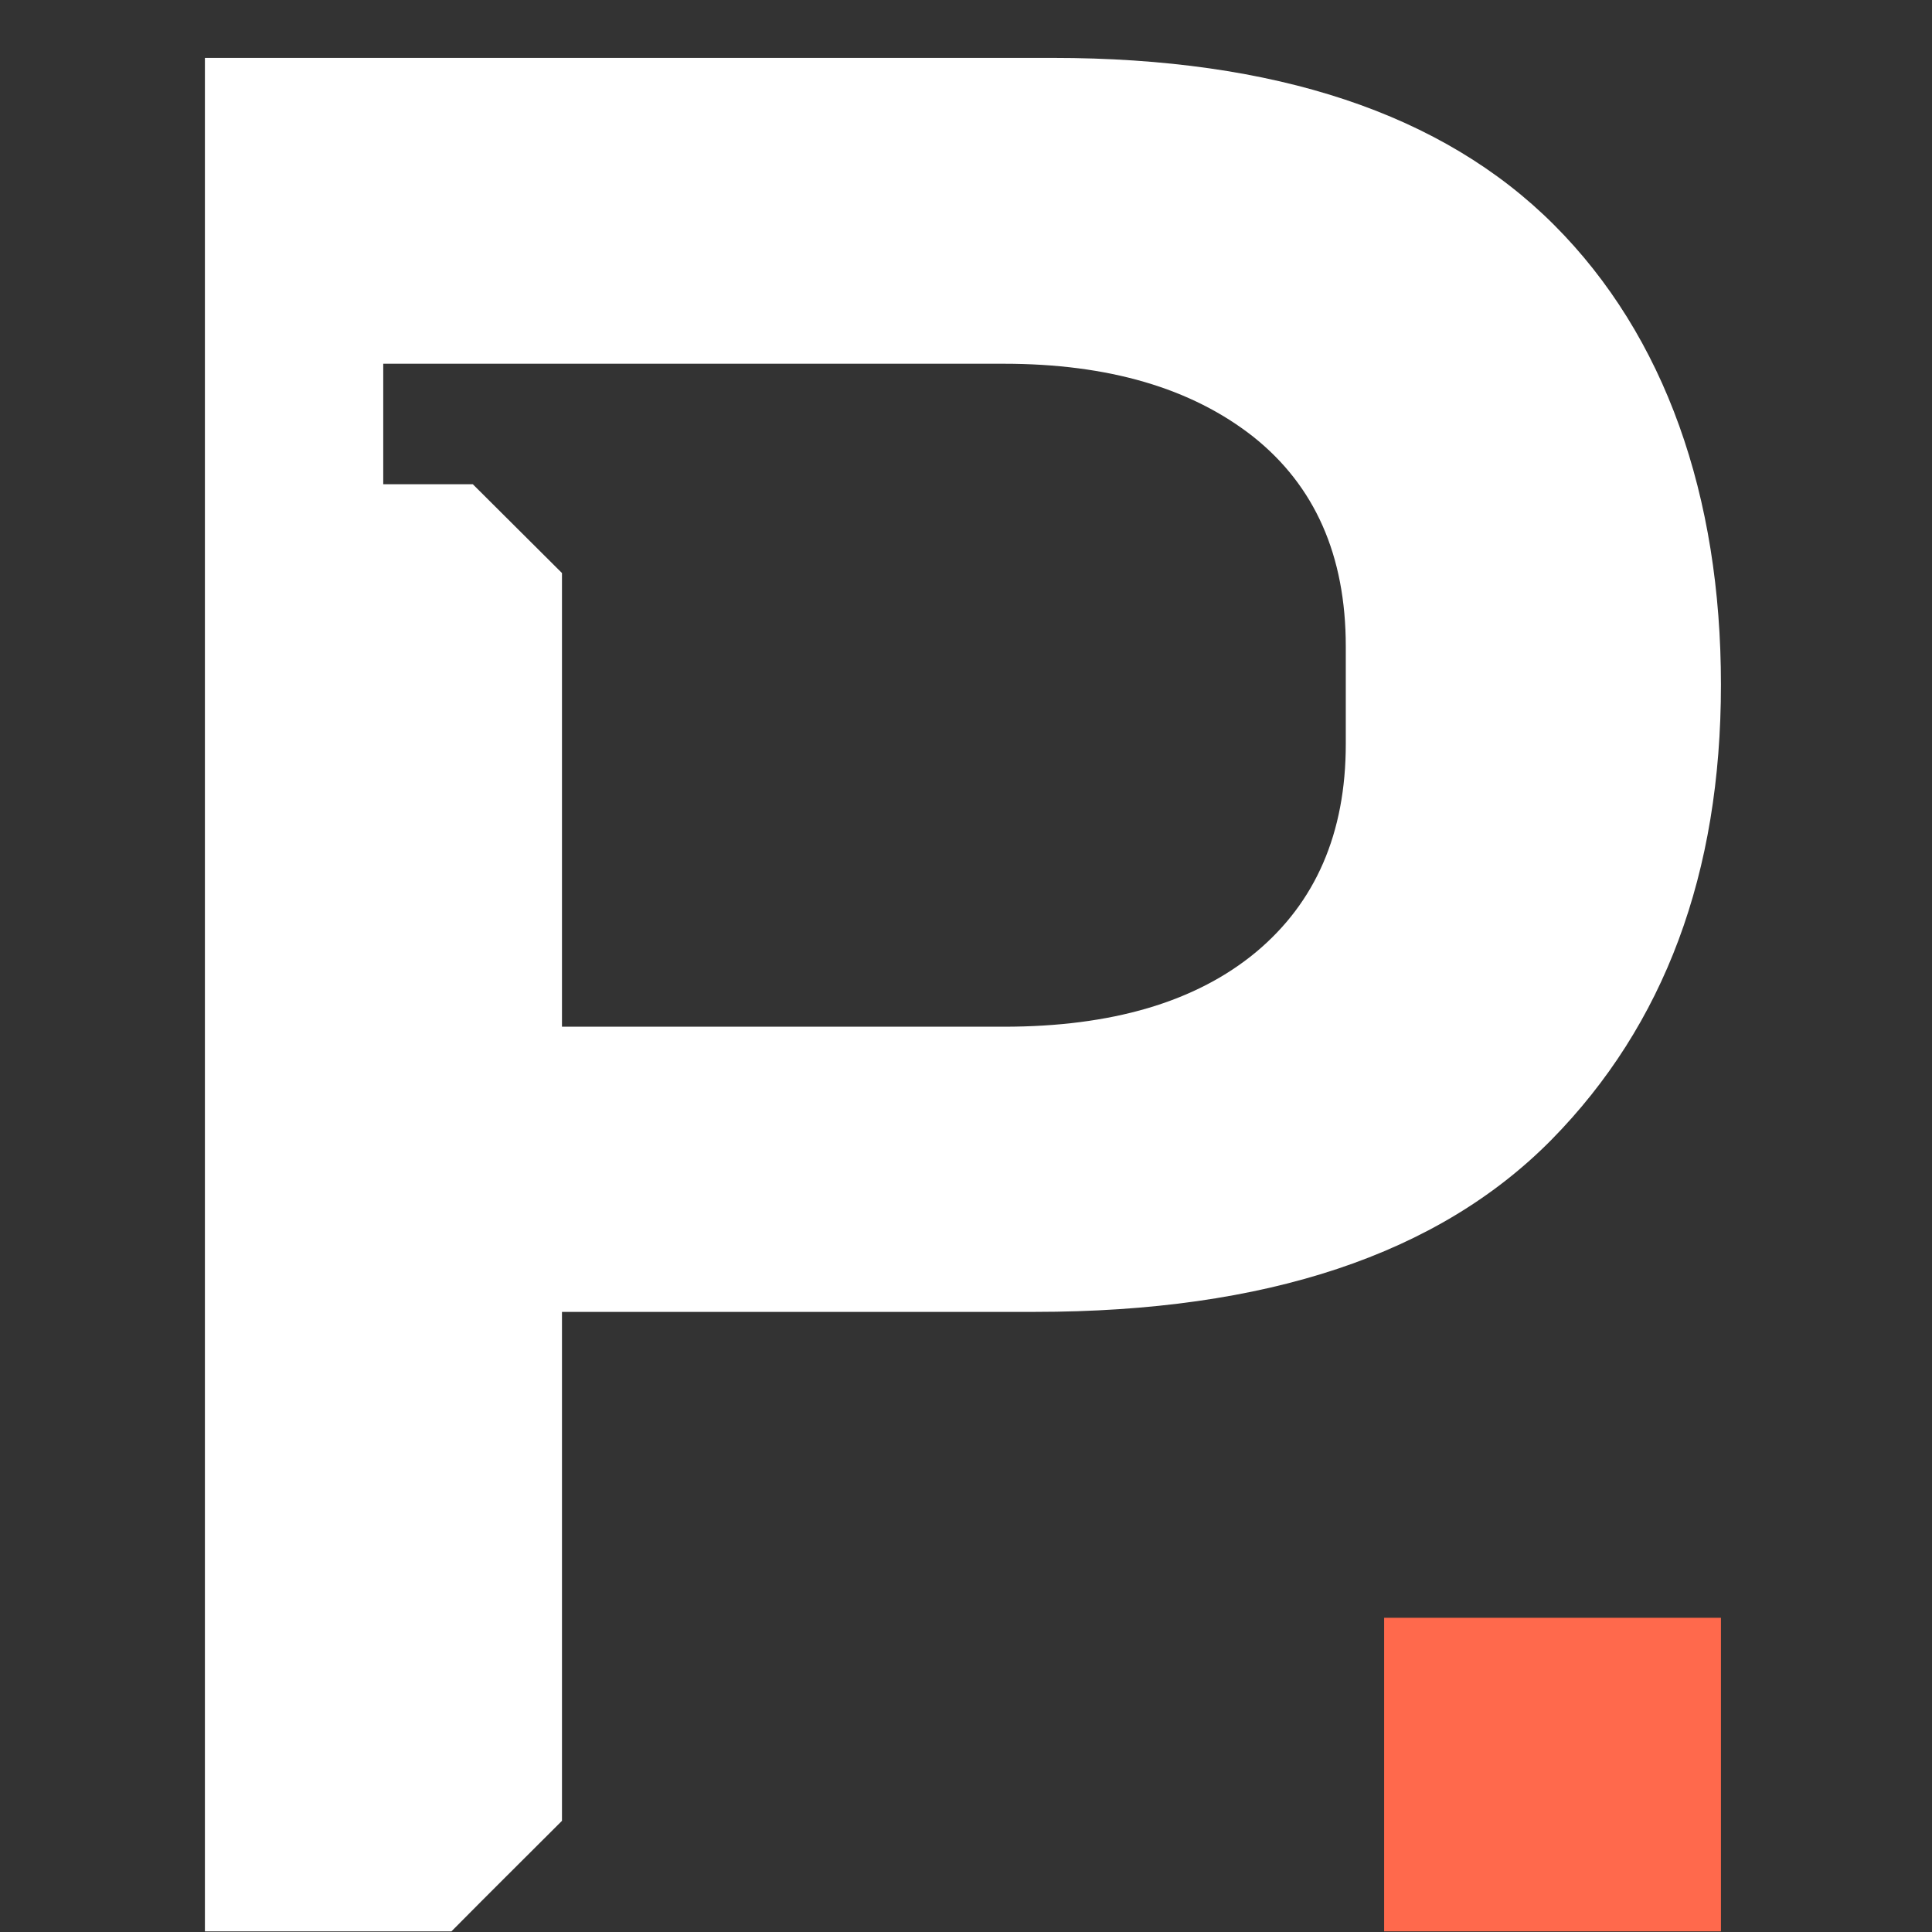 <svg width="33" height="33" viewBox="0 0 33 33" fill="none" xmlns="http://www.w3.org/2000/svg">
<rect x="0" y="0" width="33" height="33" fill="#333333" stroke="none"/>
<g id="logo-p">
<g id="Group 7">
<path id="Vector" d="M26.543 3.84C24.642 1.939 21.785 0.989 17.983 0.989H3.5V32.989H7.711C8.447 32.246 8.863 31.837 9.599 31.101V22.408H17.675C21.628 22.408 24.567 21.427 26.499 19.469C28.431 17.505 29.395 14.918 29.395 11.695C29.395 8.473 28.444 5.741 26.543 3.84ZM22.987 12.709C22.987 14.232 22.471 15.415 21.451 16.265C20.425 17.115 18.99 17.537 17.146 17.537H9.599V9.788L8.076 8.271H6.546V6.213H17.146C18.933 6.213 20.35 6.629 21.407 7.46C22.458 8.297 22.987 9.486 22.987 11.041V12.709Z" fill="white"/>
<path id="Vector_2" d="M29.395 27.633H23.642V32.989H29.395V27.633Z" fill="#FF694C"/>
</g>
</g>
</svg>
